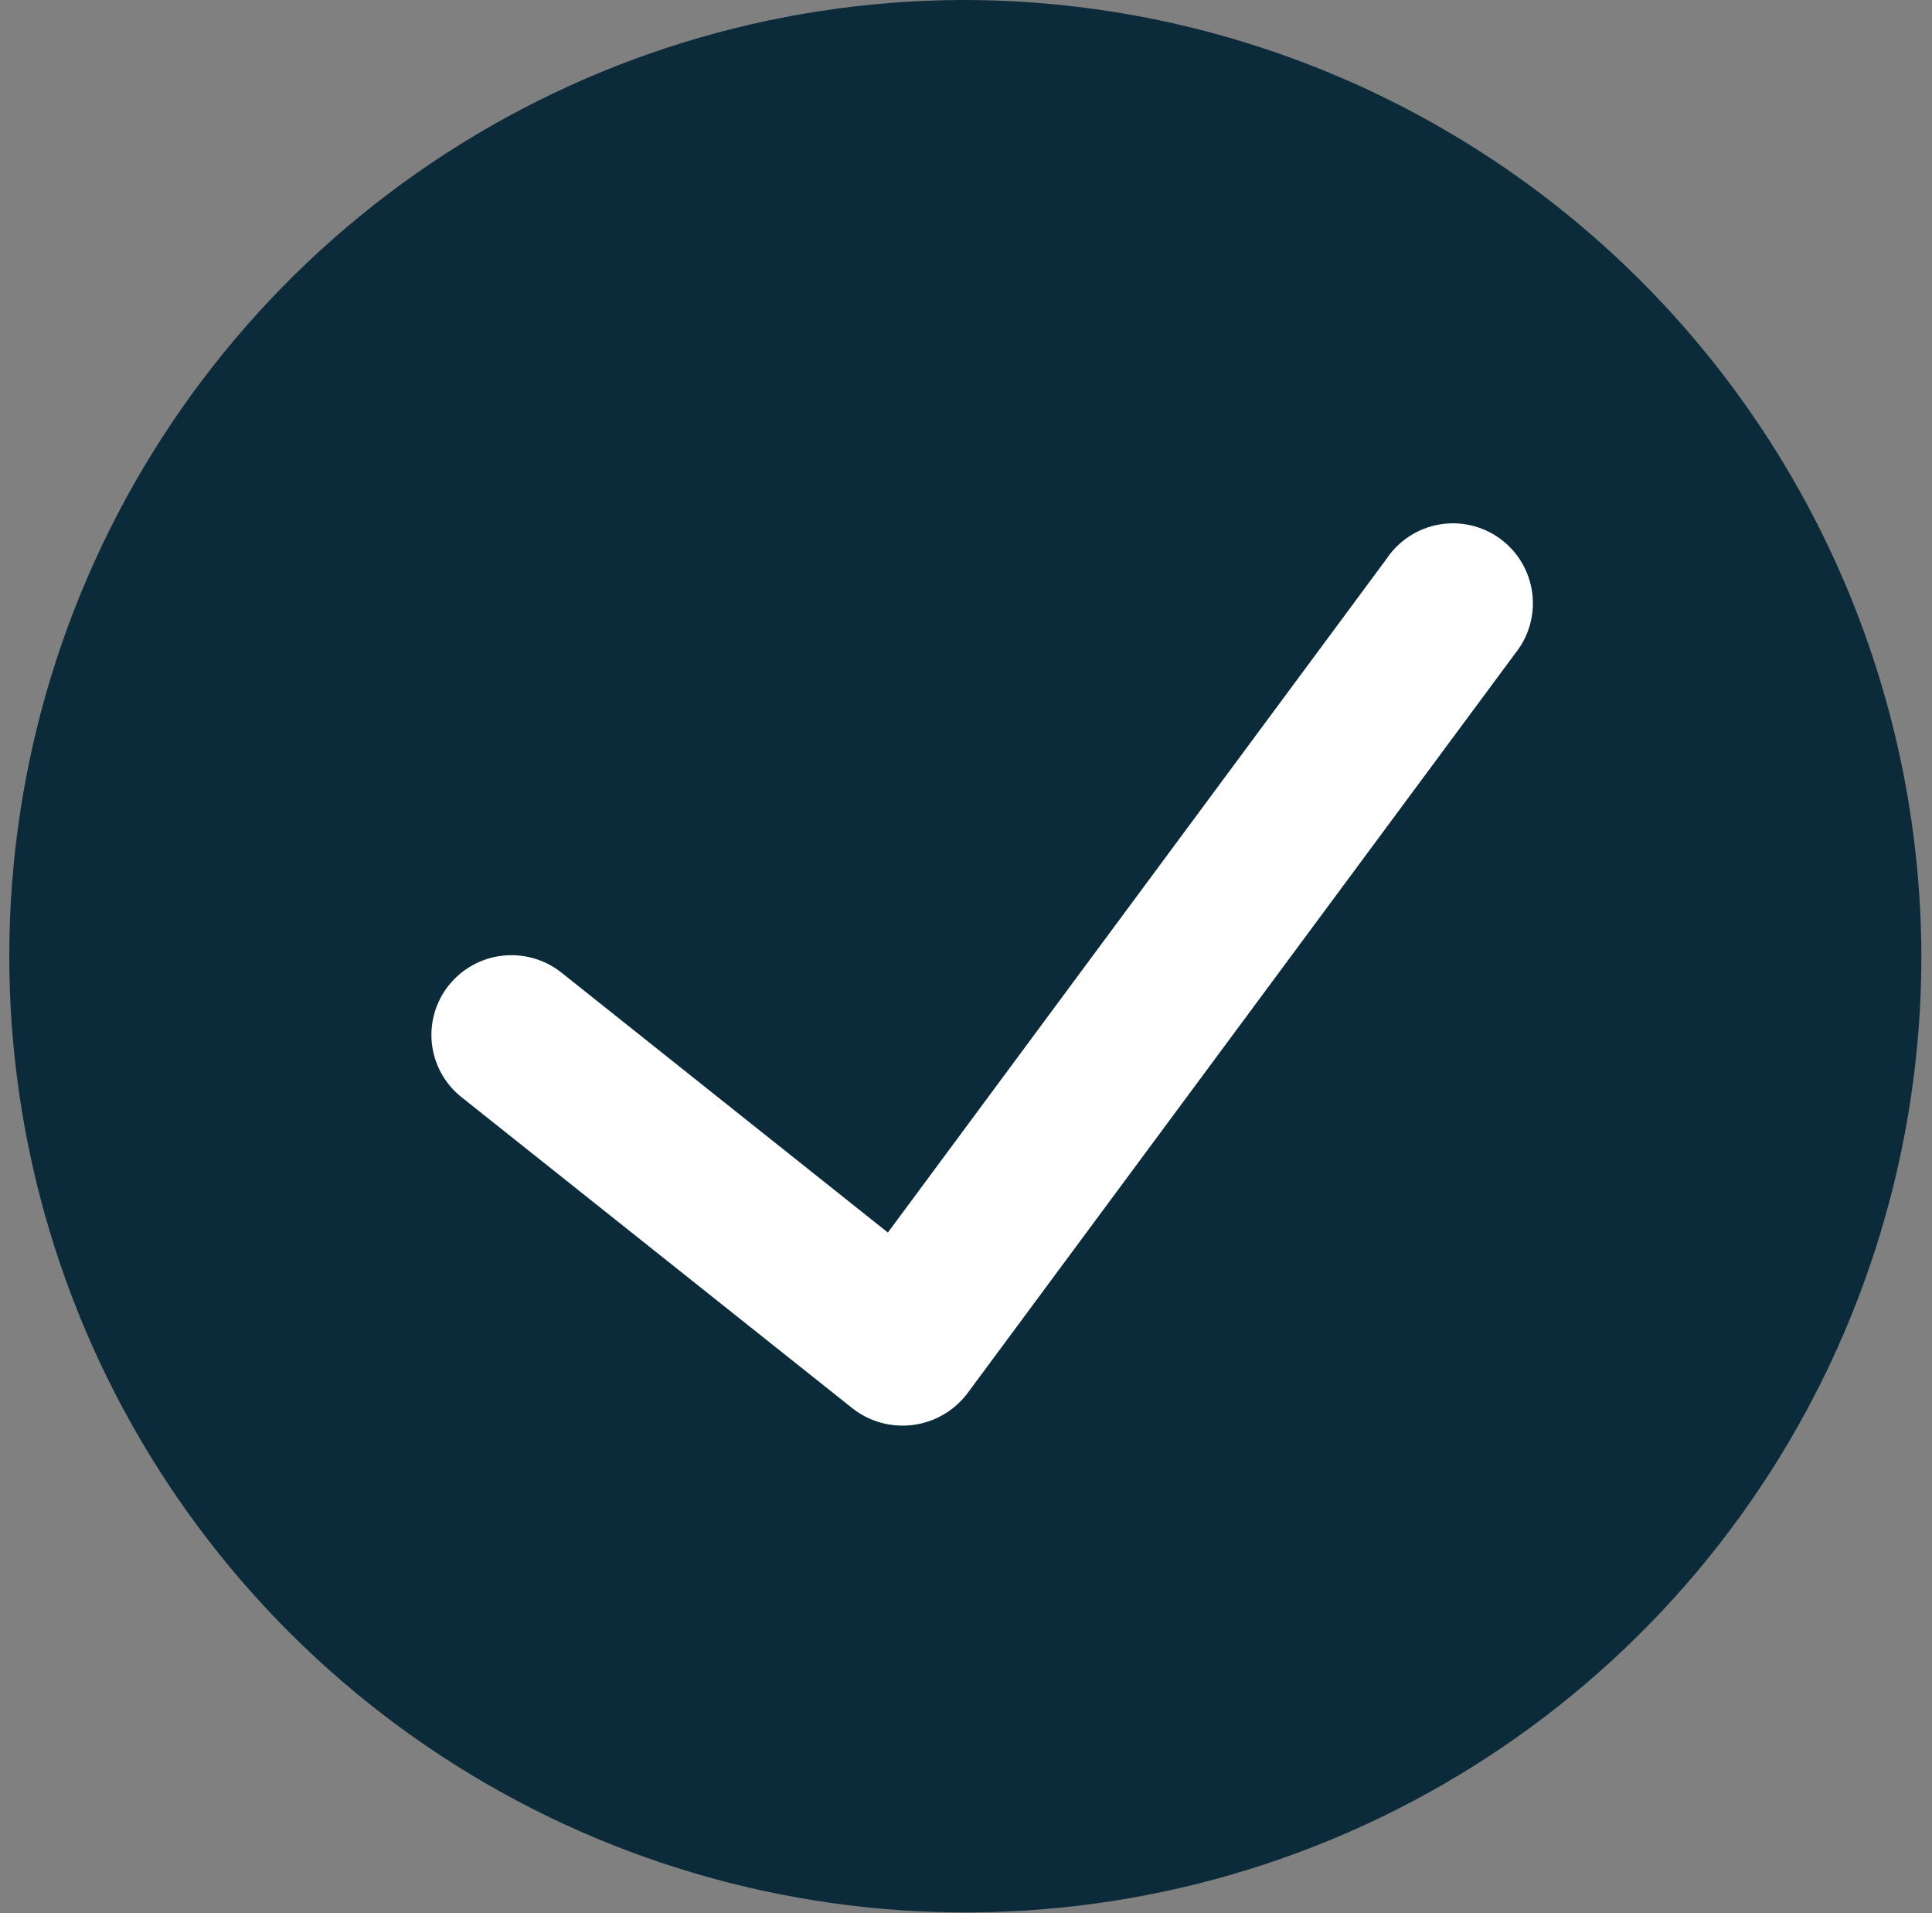 <svg width="101" height="100" viewBox="0 0 101 100" fill="none" xmlns="http://www.w3.org/2000/svg">
<rect x="0" y="0" width="101" height="100" fill="#808080" stroke="none"/>
<g clip-path="url(#clip0_524_1553)">
<path d="M50.225 2.19995e-05C40.35 0.047 30.711 3.019 22.523 8.54C14.336 14.06 7.967 21.883 4.221 31.019C0.475 40.156 -0.481 50.198 1.475 59.877C3.43 69.556 8.209 78.439 15.208 85.405C22.208 92.371 31.114 97.107 40.802 99.016C50.491 100.926 60.528 99.922 69.646 96.132C78.765 92.342 86.557 85.936 92.038 77.722C97.519 69.508 100.445 59.855 100.445 49.98C100.429 43.401 99.118 36.889 96.585 30.817C94.053 24.744 90.35 19.23 85.686 14.589C81.023 9.948 75.491 6.271 69.406 3.768C63.322 1.264 56.804 -0.016 50.225 2.19995e-05Z" fill="#0B2B3B"/>
<path d="M79.213 34.151L50.565 72.84C50.225 73.287 49.8 73.662 49.315 73.943C48.83 74.225 48.293 74.407 47.737 74.48C47.181 74.553 46.615 74.515 46.074 74.368C45.532 74.222 45.025 73.969 44.582 73.625L24.125 57.346C23.696 57.005 23.338 56.583 23.073 56.104C22.808 55.625 22.64 55.098 22.579 54.554C22.518 54.009 22.566 53.458 22.718 52.932C22.871 52.407 23.127 51.916 23.47 51.489C24.166 50.626 25.175 50.073 26.277 49.952C27.38 49.83 28.485 50.149 29.353 50.839L46.416 64.424L72.475 29.224C72.787 28.753 73.191 28.35 73.663 28.04C74.135 27.73 74.666 27.518 75.222 27.419C75.778 27.319 76.349 27.334 76.899 27.461C77.45 27.588 77.969 27.826 78.424 28.159C78.88 28.493 79.264 28.916 79.552 29.402C79.84 29.888 80.027 30.427 80.1 30.987C80.174 31.547 80.133 32.117 79.98 32.661C79.828 33.205 79.566 33.712 79.212 34.152L79.213 34.151Z" fill="white"/>
</g>
<defs>
<clipPath id="clip0_524_1553">
<rect width="100.444" height="99.959" fill="white"/>
</clipPath>
</defs>
</svg>

